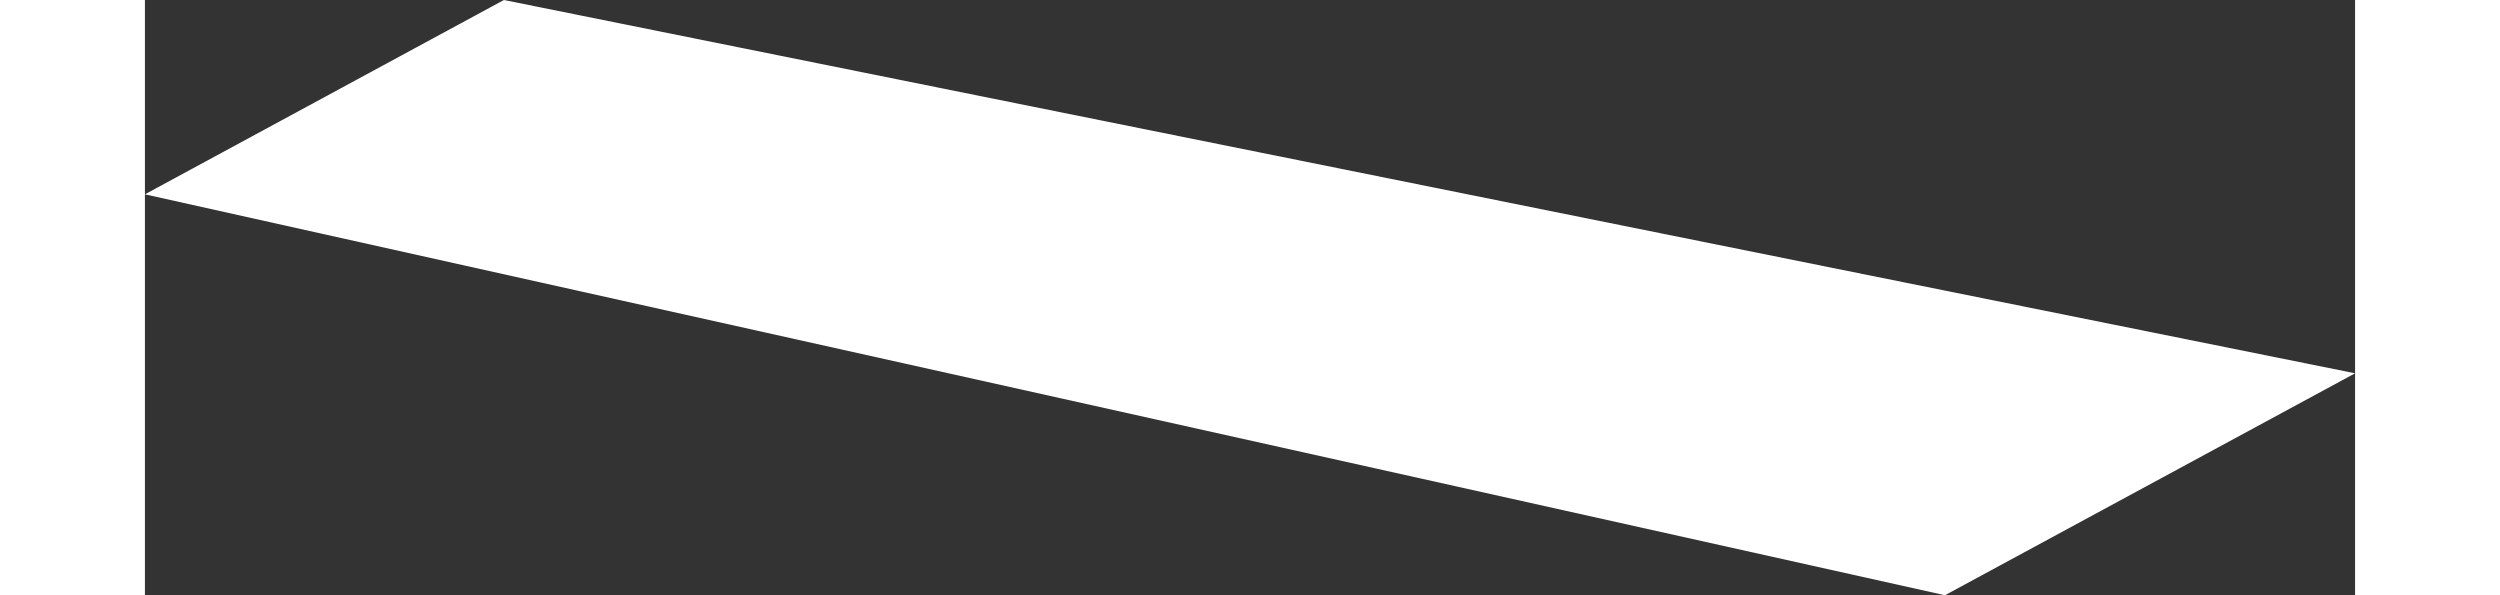 <?xml version="1.0" encoding="UTF-8"?><svg xmlns="http://www.w3.org/2000/svg" id="Layer_1689cfc1deb290" data-name="Layer 1" viewBox="0 0 21.61 5.82" aria-hidden="true" width="21px" height="5px">
  <rect x="0" y="0" width="21.61" height="5.82" fill="#333333" stroke="none"/>
  <defs><linearGradient class="cerosgradient" data-cerosgradient="true" id="CerosGradient_id96c7c6b72" gradientUnits="userSpaceOnUse" x1="50%" y1="100%" x2="50%" y2="0%"><stop offset="0%" stop-color="#d1d1d1"/><stop offset="100%" stop-color="#d1d1d1"/></linearGradient><linearGradient/>
    <style>
      .cls-1-689cfc1deb290{
        fill: #fff;
      }
    </style>
  </defs>
  <polygon class="cls-1-689cfc1deb290" points="0 1.9 17.6 5.82 21.61 3.65 3.51 0 0 1.9"/>
</svg>